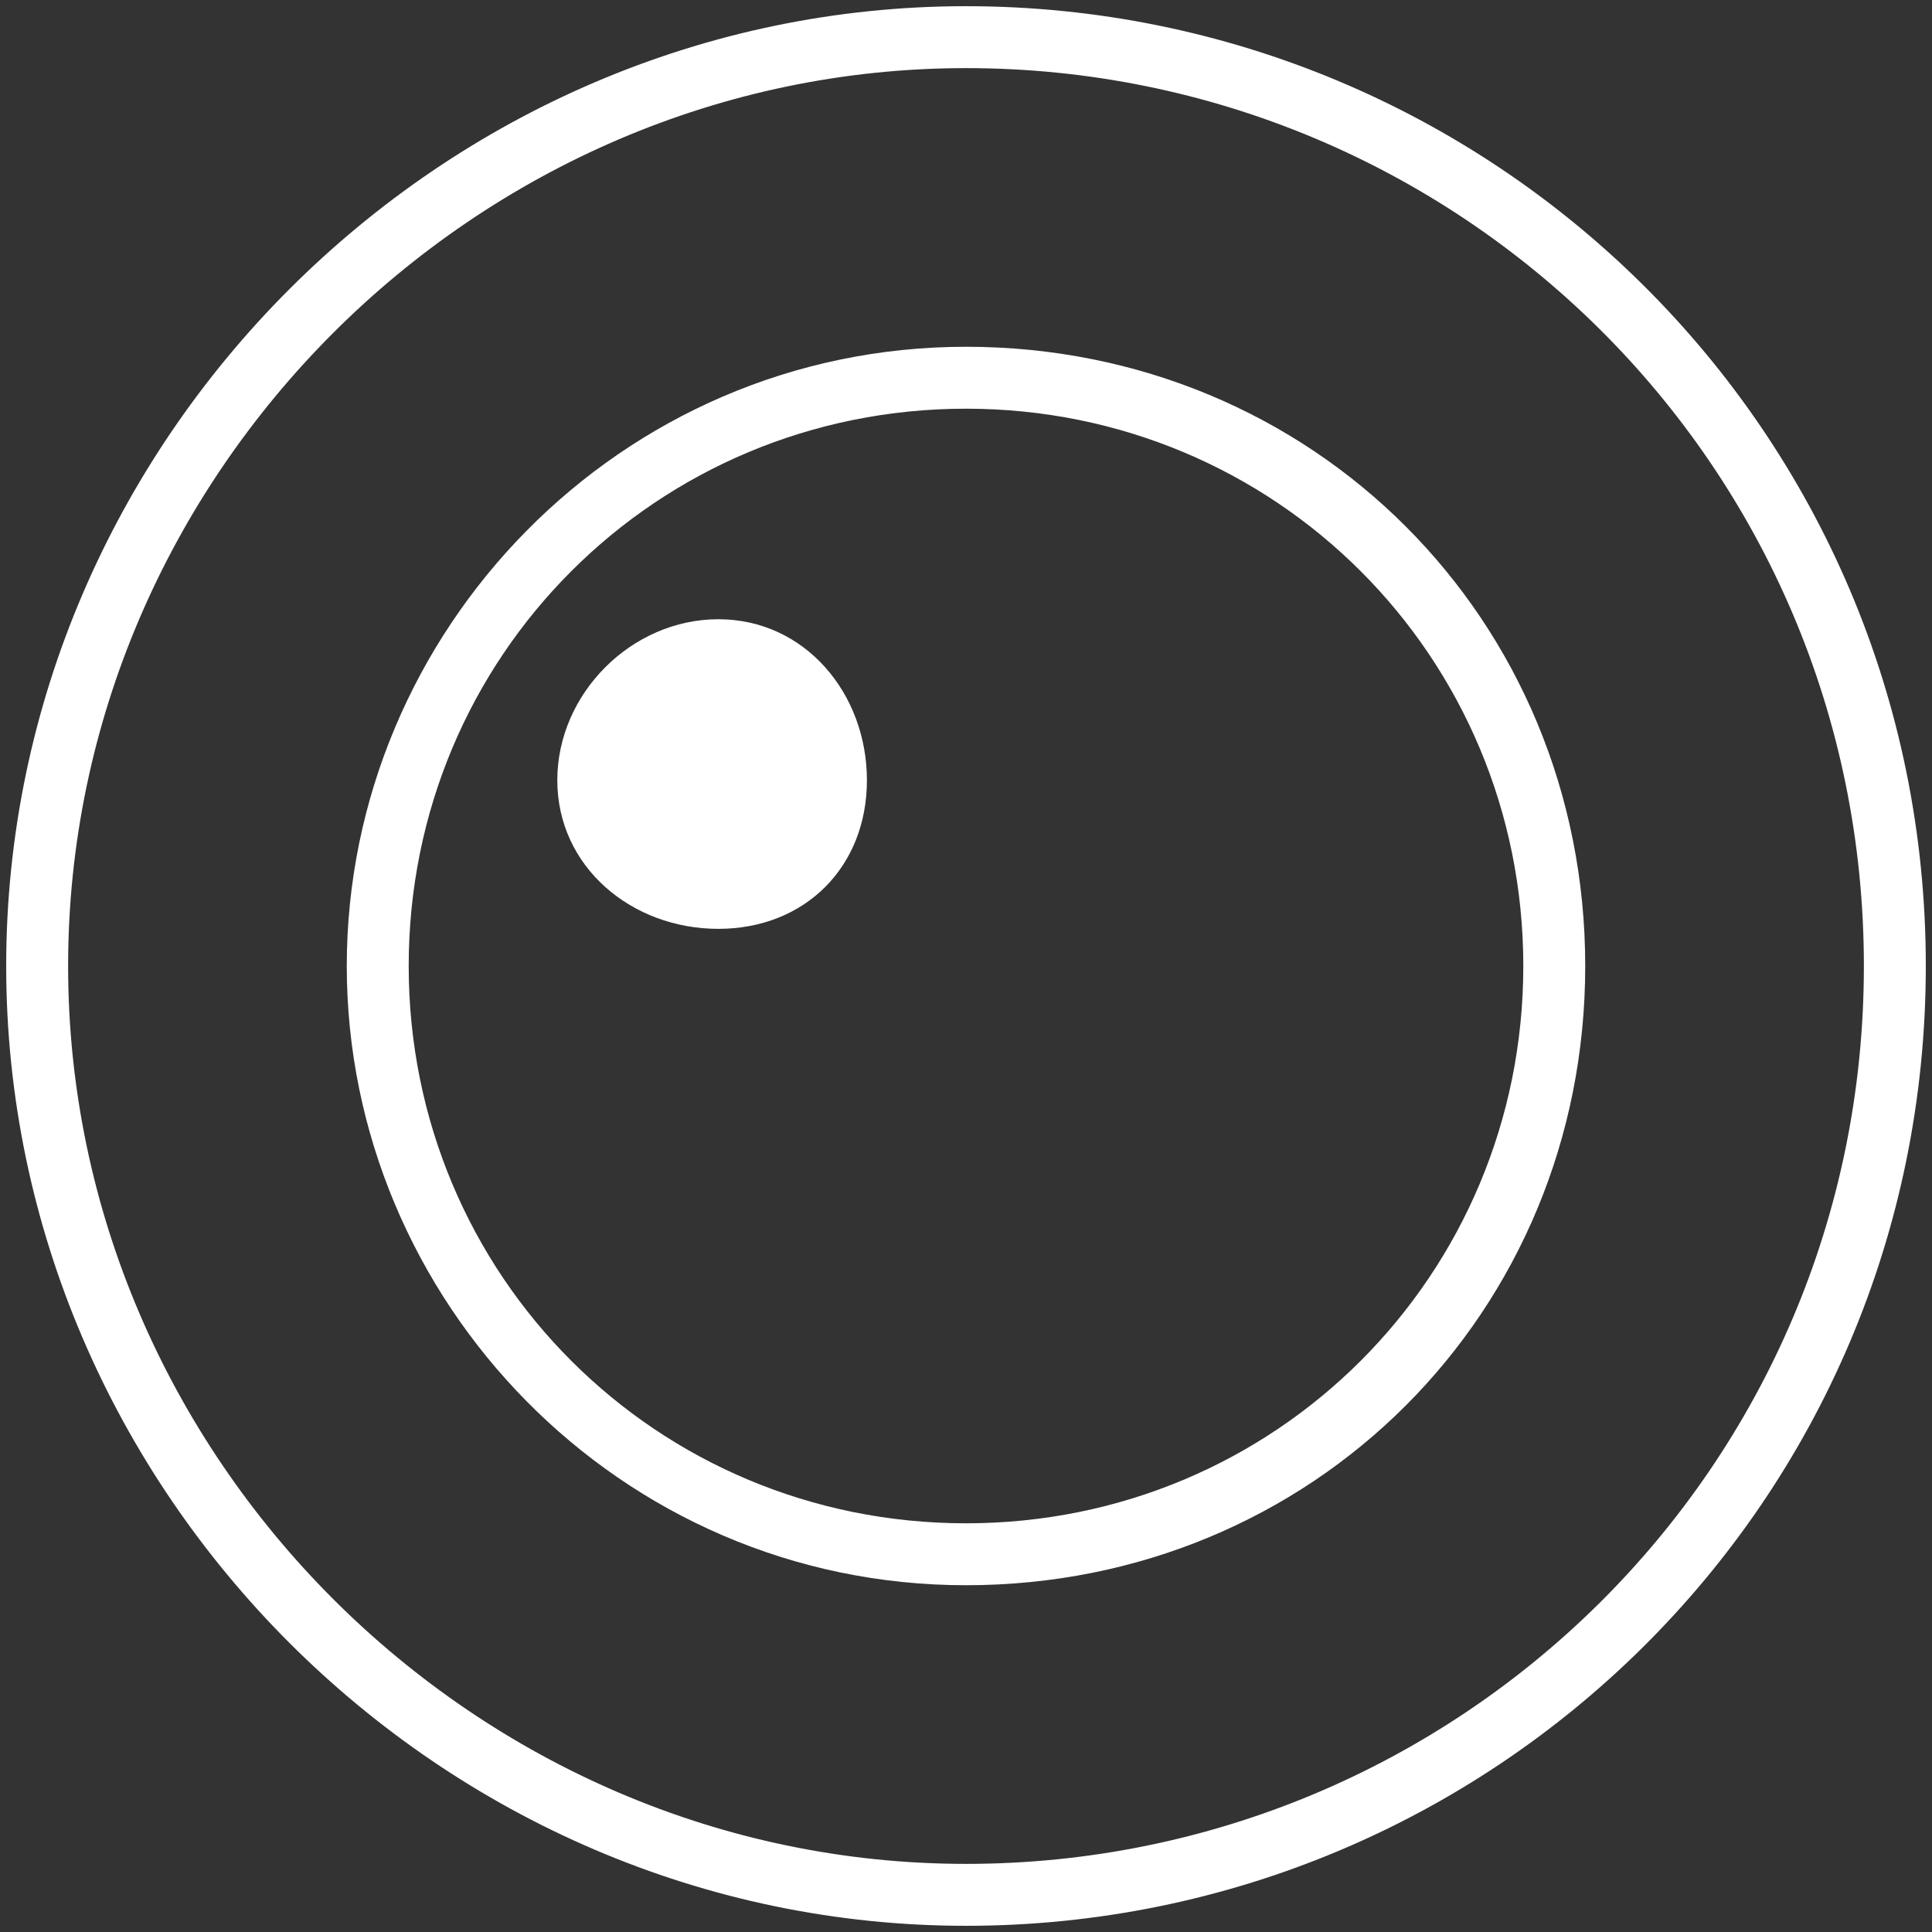 <?xml version="1.0" encoding="utf-8"?>
<!-- Generator: Adobe Illustrator 27.9.6, SVG Export Plug-In . SVG Version: 9.03 Build 54986)  -->
<svg version="1.1" id="_レイヤー_2" xmlns="http://www.w3.org/2000/svg" xmlns:xlink="http://www.w3.org/1999/xlink" x="0px"
	 y="0px" viewBox="0 0 15.6 15.6" style="enable-background:new 0 0 15.6 15.6;" xml:space="preserve">
<rect x="0" y="0" width="15.6" height="15.6" fill="#333333" stroke="none"/>
<style type="text/css">
	.st0{fill:none;stroke:#FFFFFF;stroke-width:0.5;stroke-miterlimit:10;}
	.st1{fill:#FFFFFF;}
</style>
<g id="pc">
	<g>
		<path class="st0" d="M15.3,7.8c0,4.2-3.4,7.5-7.5,7.5s-7.5-3.4-7.5-7.5s3.4-7.5,7.5-7.5S15.3,3.6,15.3,7.8L15.3,7.8z"/>
		<path class="st1" d="M7.8,3.3c2.5,0,4.5,2,4.5,4.5s-2,4.5-4.5,4.5s-4.5-2-4.5-4.5S5.3,3.3,7.8,3.3 M7.8,2.8c-2.8,0-5,2.3-5,5
			s2.2,5,5,5s5-2.2,5-5S10.6,2.8,7.8,2.8C7.8,2.8,7.8,2.8,7.8,2.8z"/>
		<path class="st1" d="M7,6.3C7,7,6.5,7.5,5.8,7.5S4.5,7,4.5,6.3S5.1,5,5.8,5S7,5.6,7,6.3z"/>
	</g>
</g>
</svg>
